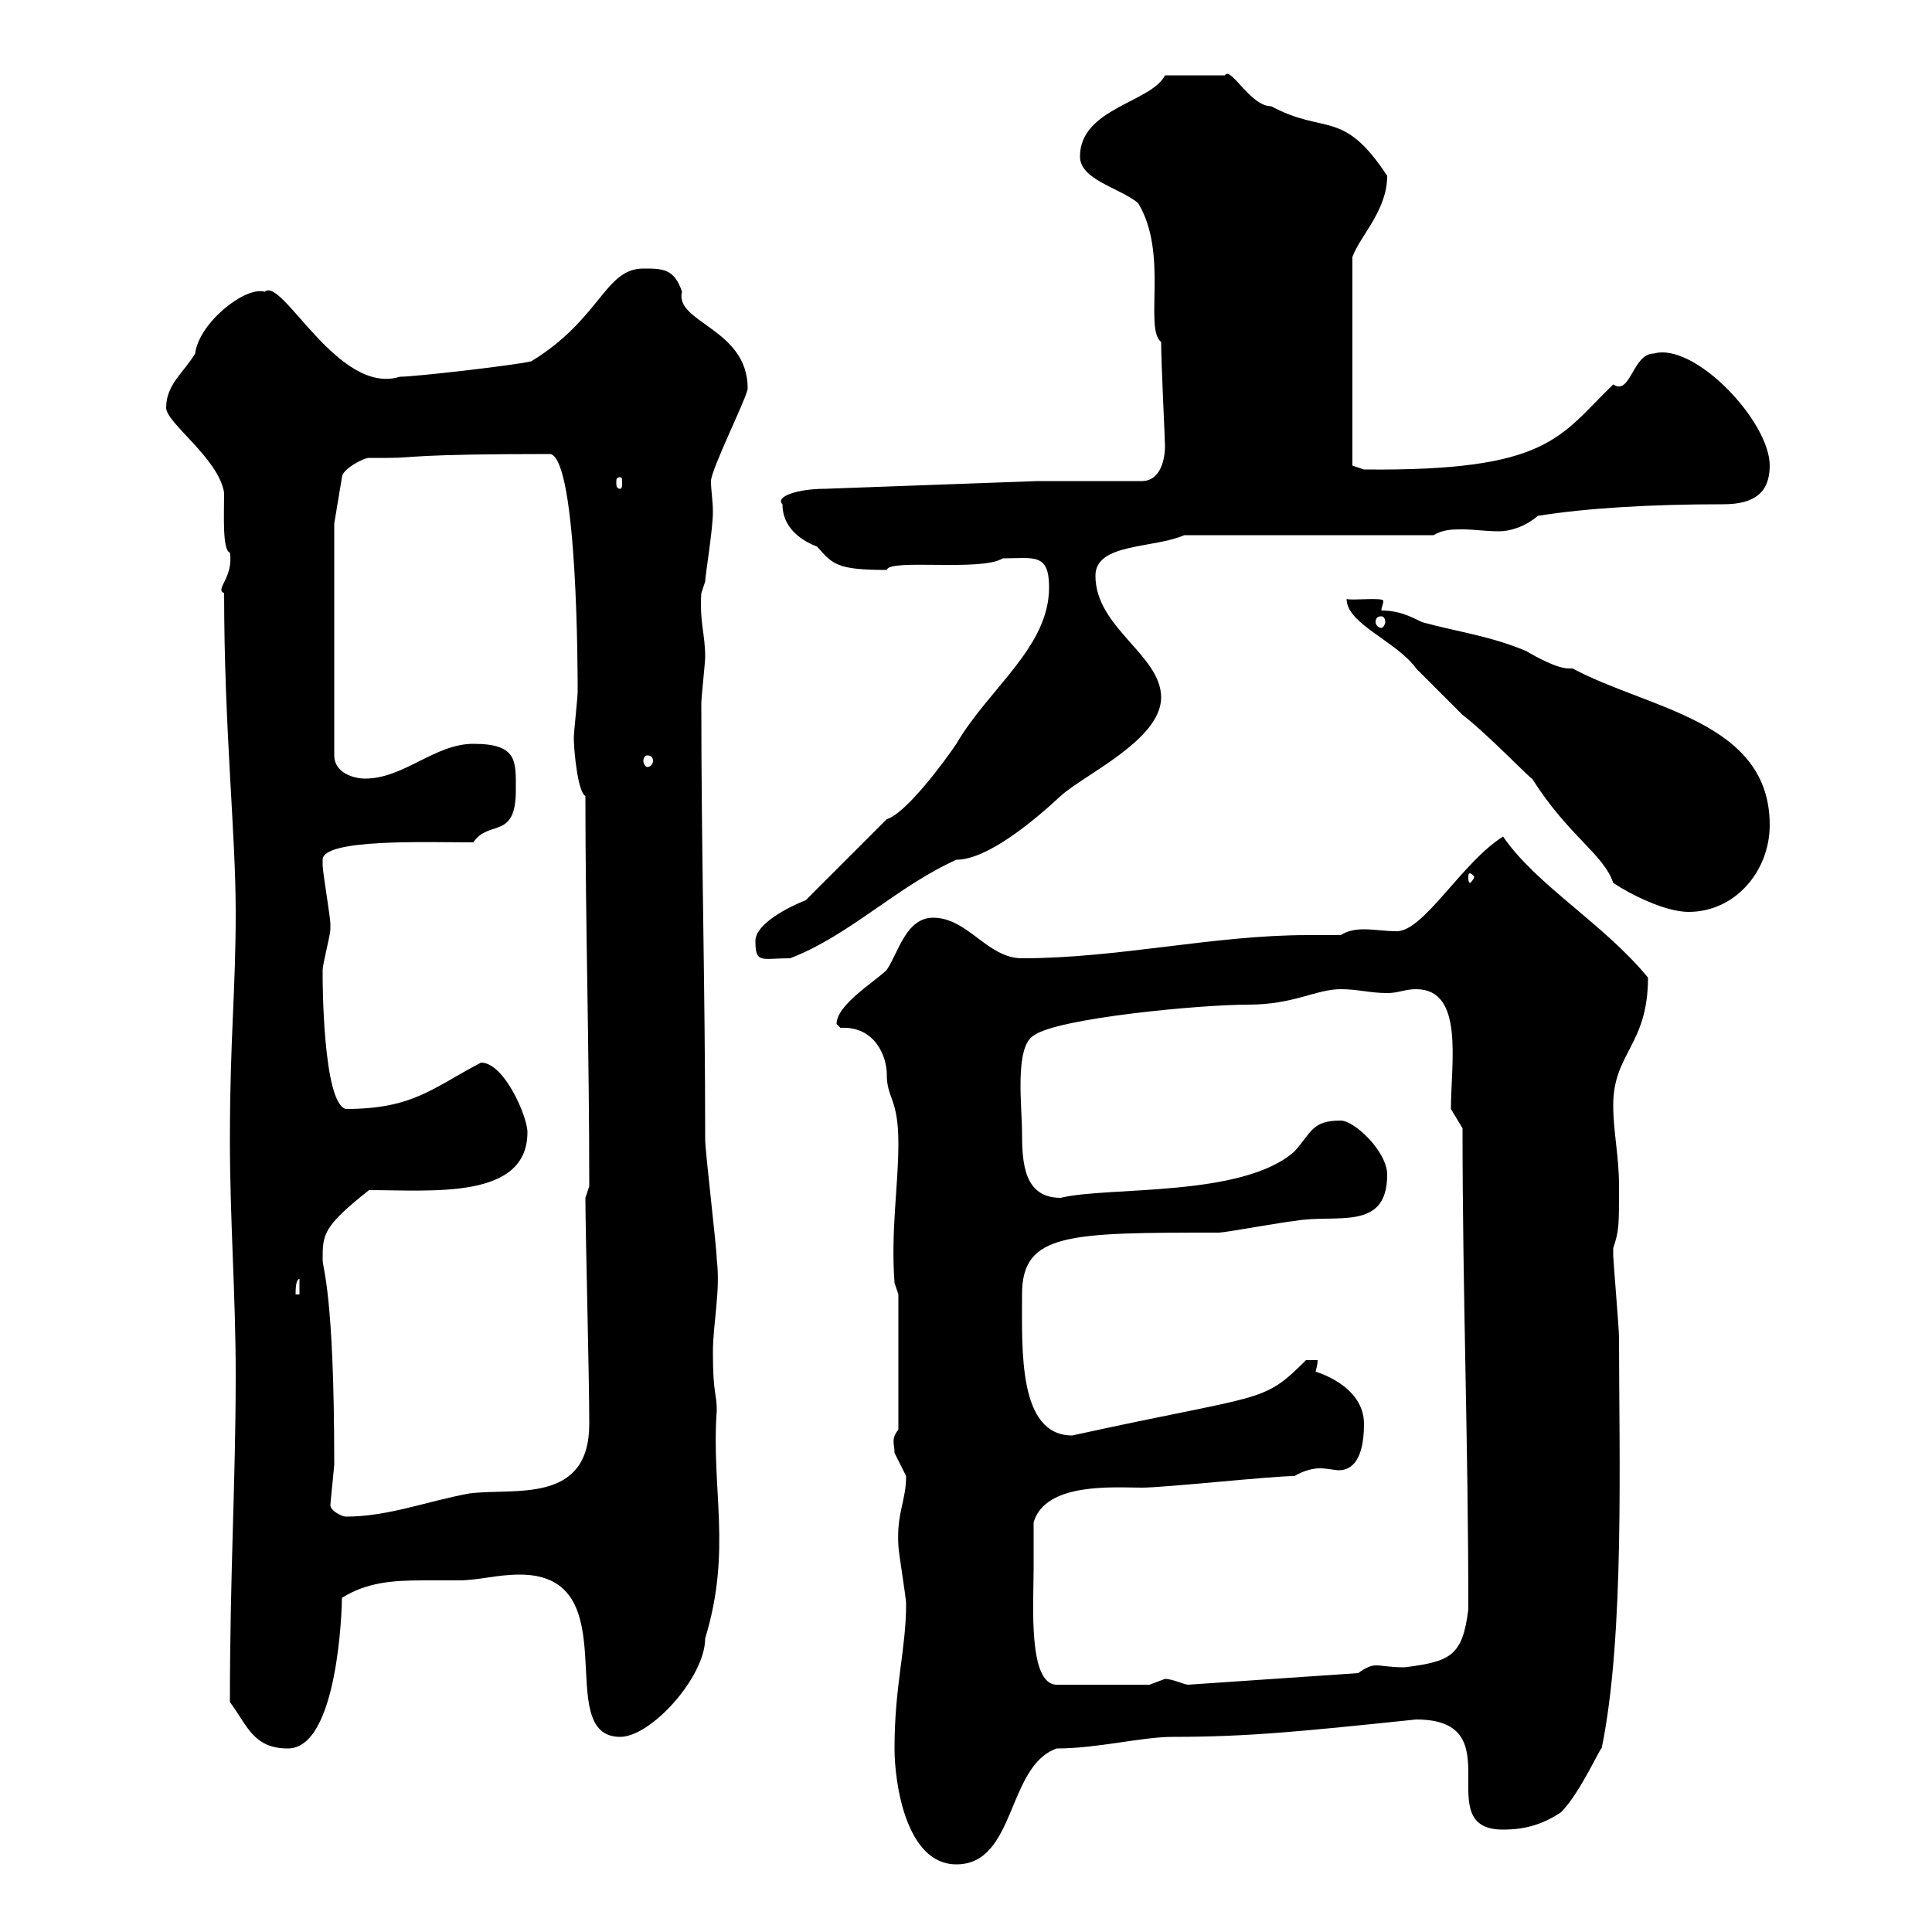 <svg xmlns="http://www.w3.org/2000/svg" xmlns:xlink="http://www.w3.org/1999/xlink" width="300" height="300"><path d="M138.90 271.50C138.90 276.90 140.70 289.50 148.50 289.50C157.80 289.50 156.30 274.20 164.10 271.50C170.40 271.50 177.30 269.70 182.10 269.70C194.10 269.70 202.50 268.80 219.90 267C235.20 267 221.70 284.10 233.40 284.10C237 284.10 239.70 283.20 242.40 281.40C245.40 278.40 248.70 270.90 248.70 271.50C252.30 254.10 251.40 225.90 251.40 207.60C251.40 206.40 250.50 195.60 250.50 195C250.50 195 250.50 195 250.50 193.80C251.40 191.10 251.40 190.50 251.40 184.20C251.40 179.40 250.50 175.80 250.50 171.60C250.50 163.50 255.90 162.30 255.90 151.80C249 143.40 238.50 137.40 233.40 129.90C227.10 133.80 221.10 144.60 216.90 144.60C215.10 144.60 213.30 144.30 211.80 144.30C210.30 144.30 209.10 144.60 208.20 145.20C206.40 145.20 204.90 145.20 203.10 145.20C188.40 145.20 173.70 148.80 158.70 148.80C153.30 148.80 150.30 142.50 144.90 142.50C140.70 142.50 139.50 147.90 137.70 150.60C135.90 152.40 129.90 156 129.90 159C129.90 159 130.50 159.60 130.50 159.60C135.90 159.30 137.70 164.10 137.70 166.80C137.70 170.70 139.50 170.40 139.50 177.60C139.50 184.20 138.30 191.10 138.90 199.20L139.50 201L139.50 222C138.30 223.50 138.90 224.10 138.90 225.60C138.90 225.60 140.70 229.20 140.70 229.20C140.70 233.10 139.20 234.90 139.50 240C139.50 240.90 140.70 248.10 140.70 249C140.70 256.20 138.90 261.60 138.90 271.50ZM35.70 264.30C38.40 267.90 39.30 271.50 44.70 271.50C52.50 271.50 53.10 249.60 53.10 248.10C57 245.70 60.90 245.40 65.70 245.40C67.50 245.40 69.30 245.40 71.10 245.40C74.40 245.40 77.10 244.50 80.70 244.50C97.80 244.50 85.50 269.70 96.30 269.70C101.10 269.70 109.50 260.40 109.50 254.40C113.70 240.60 110.40 231.30 111.30 219C111.30 216.30 110.70 216.60 110.70 210C110.70 205.50 111.90 200.40 111.30 195.60C111.30 193.80 109.50 178.80 109.50 177C109.50 153.30 108.90 132.90 108.90 109.20C108.90 108.30 109.50 102.90 109.50 102C109.50 98.40 108.60 96.60 108.90 92.10C108.90 92.10 109.50 90.30 109.50 90.30C109.50 89.40 110.70 82.20 110.70 79.50C110.70 77.70 110.40 76.20 110.40 74.70C110.40 72.90 116.10 61.50 116.10 60.30C116.10 51 104.70 50.10 105.90 45.30C104.70 41.70 102.90 41.70 99.90 41.70C93.90 41.70 93.30 49.50 82.50 56.10C80.10 56.70 64.50 58.50 62.10 58.50C52.50 61.50 43.80 42.90 41.10 45.30C38.10 44.40 30.90 50.10 30.30 54.90C28.50 57.90 25.80 59.70 25.80 63.30C25.80 65.70 33.90 71.10 34.80 76.50C34.80 79.80 34.50 85.50 35.70 85.80C36.30 89.70 33.30 91.50 34.80 92.10C34.80 113.10 36.60 129.30 36.60 141.60C36.60 154.20 35.70 161.10 35.70 177C35.70 189.60 36.60 201 36.60 213.60C36.60 230.10 35.70 244.20 35.70 264.30ZM160.50 243.60C160.50 242.70 160.50 237.30 160.50 236.40C162.30 230.10 173.10 231 177.30 231C180.90 231 197.40 229.20 201 229.20C202.50 228.30 204 228 204.90 228C206.10 228 207.30 228.30 207.90 228.30C209.40 228.30 211.80 227.40 211.80 221.10C211.80 215.10 204.30 213 204.30 213C204.30 212.70 204.60 212.10 204.60 211.20L202.80 211.20C195.90 218.10 196.50 216.30 166.50 222.90C158.10 222.90 158.70 209.70 158.70 201C158.70 191.40 165.90 191.40 189.30 191.40C190.20 191.40 200.10 189.60 201 189.60C207.30 188.40 215.40 191.40 215.40 182.40C215.40 178.80 210.30 174 208.20 174C203.70 174 203.70 175.80 201 178.80C192.90 186 171.90 184.20 164.70 186C159 186 158.70 180.60 158.70 175.80C158.70 171.90 157.50 162.60 160.50 160.80C164.10 158.10 186.30 156 193.80 156C201 156 204.30 153.60 208.20 153.60C210.90 153.60 212.70 154.20 215.40 154.20C217.20 154.20 218.10 153.60 219.90 153.60C227.40 153.60 225.30 165 225.30 172.20L227.10 175.20C227.10 201 228 223.80 228 249.90C227.10 257.10 225.30 258 218.10 258.90C215.70 258.90 214.80 258.60 213.60 258.60C213 258.60 212.10 258.90 210.90 259.80L184.50 261.60C183.90 261.60 182.10 260.70 180.90 260.70C180.90 260.70 178.50 261.60 178.50 261.60L164.10 261.60C159.60 261.60 160.50 249 160.50 243.60ZM51.30 233.70C51.30 233.40 51.90 227.70 51.90 227.40C51.90 200.70 50.10 197.10 50.10 195.60C50.10 191.70 50.10 190.50 57.30 184.80C67.20 184.80 81.90 186.30 81.90 175.80C81.90 173.40 78.30 165 74.70 165C67.20 168.90 64.20 172.20 53.70 172.20C50.10 171.30 50.10 151.80 50.10 151.80C50.10 151.80 50.10 151.80 50.10 150.60C50.10 149.70 51.30 145.20 51.30 144.30C51.30 143.40 51.30 143.40 51.30 143.40C51.30 142.50 50.10 135.30 50.10 134.40C50.10 134.40 50.10 134.40 50.10 133.50C50.10 130.20 66.30 130.80 73.50 130.80C75.90 127.20 80.10 130.50 80.10 122.70C80.10 118.20 80.40 115.50 73.50 115.50C67.50 115.50 62.70 120.90 56.70 120.90C54.90 120.90 51.90 120 51.90 117.30L51.90 81.30L53.10 74.10C53.10 72.90 56.40 71.10 57.30 71.10C58.20 71.10 58.80 71.10 60.30 71.10C64.50 71.10 63.60 70.50 85.50 70.50C89.70 71.70 89.70 104.70 89.70 107.40C89.70 108.30 89.10 113.70 89.10 114.60C89.10 116.40 89.70 123 90.90 123.60C90.90 143.40 91.50 162.60 91.50 184.20C91.50 184.20 90.90 186 90.90 186C90.90 191.10 91.50 213.60 91.50 221.10C91.50 233.70 79.80 231 72.90 231.90C66.30 233.10 60.30 235.50 53.70 235.50C53.10 235.50 51.30 234.60 51.30 233.70ZM46.50 198.60L46.50 201L45.90 201C45.90 200.40 45.90 198.60 46.50 198.60ZM117.30 146.10C117.30 149.70 118.20 148.80 122.70 148.80C132 145.20 139.20 137.70 148.50 133.50C153.30 133.50 160.50 127.50 164.70 123.60C168.30 120.30 180.30 114.90 180.30 108.30C180.30 101.70 170.10 97.50 170.10 89.40C170.10 84.30 179.10 85.20 183.90 83.10L222.60 83.10C224.10 82.20 225.60 82.20 227.10 82.20C228.90 82.20 230.70 82.50 232.80 82.50C234.30 82.50 236.70 81.90 238.80 80.10C246.30 78.90 256.20 78.30 267.60 78.30C272.40 78.30 274.80 76.50 274.80 72.30C274.80 65.40 263.10 53.10 256.80 54.90C253.50 54.90 253.20 61.50 250.50 59.70C242.10 67.80 240.60 73.20 211.80 72.90L210 72.30L210 39.90C211.20 36.60 215.40 32.70 215.40 27.30C208.50 16.80 205.80 21 197.40 16.50C194.10 16.50 191.10 10.20 190.20 11.70C188.40 11.70 184.20 11.70 180.90 11.70C178.80 15.90 167.70 16.80 167.70 24.30C167.70 27.90 173.70 29.10 176.70 31.50C181.50 39.30 177.60 51 180.30 53.10C180.30 56.40 180.90 68.10 180.90 69.30C180.90 71.10 180.30 74.70 177.30 74.70L161.10 74.70L128.10 75.90C123.90 75.90 120.30 77.10 121.50 78.30C121.50 83.40 127.20 84.90 126.90 84.90C129.30 87.60 129.90 88.50 137.70 88.50C138 86.70 152.40 88.80 155.70 86.70C160.50 86.70 162.90 85.80 162.90 91.20C162.90 100.50 153.60 106.80 148.50 115.50C146.70 118.20 140.70 126.30 137.70 127.20L125.10 139.80C122.70 140.70 117.30 143.40 117.30 146.10ZM209.10 93C209.10 96.90 216.90 99.60 219.90 103.80C220.80 104.70 226.20 110.10 227.10 111C231 114 237.90 121.20 237.90 120.90C243.60 129.90 249 132.60 250.50 137.10C253.20 138.90 258.60 141.60 262.20 141.60C269.40 141.60 274.80 135.30 274.80 128.10C274.80 111.90 255.90 110.10 244.20 103.80C243.90 103.80 243.90 103.80 243.60 103.80C241.80 103.80 238.50 102 237 101.10C231.30 98.70 226.20 98.10 220.80 96.60C219 95.70 217.20 94.80 214.50 94.80C214.50 94.20 214.80 93.90 214.80 93.30C214.80 92.70 209.70 93.30 209.10 93ZM228.90 136.20C228.90 136.50 228.30 137.10 228.30 137.10C228 137.10 228 136.50 228 136.20C228 135.90 228 135.60 228.30 135.60C228.30 135.60 228.90 135.90 228.90 136.20ZM100.50 117.30C101.10 117.30 101.40 117.60 101.40 118.20C101.40 118.50 101.10 119.10 100.50 119.10C100.20 119.10 99.90 118.50 99.90 118.20C99.90 117.60 100.20 117.30 100.50 117.30ZM214.50 95.70C214.80 95.70 215.10 96 215.10 96.60C215.10 96.90 214.80 97.50 214.50 97.50C213.90 97.50 213.60 96.90 213.60 96.60C213.60 96 213.90 95.70 214.50 95.70ZM96.30 74.10C96.60 74.10 96.60 74.40 96.60 75C96.60 75.30 96.60 75.90 96.30 75.90C95.70 75.90 95.70 75.30 95.70 75C95.70 74.40 95.70 74.10 96.30 74.10Z"/></svg>